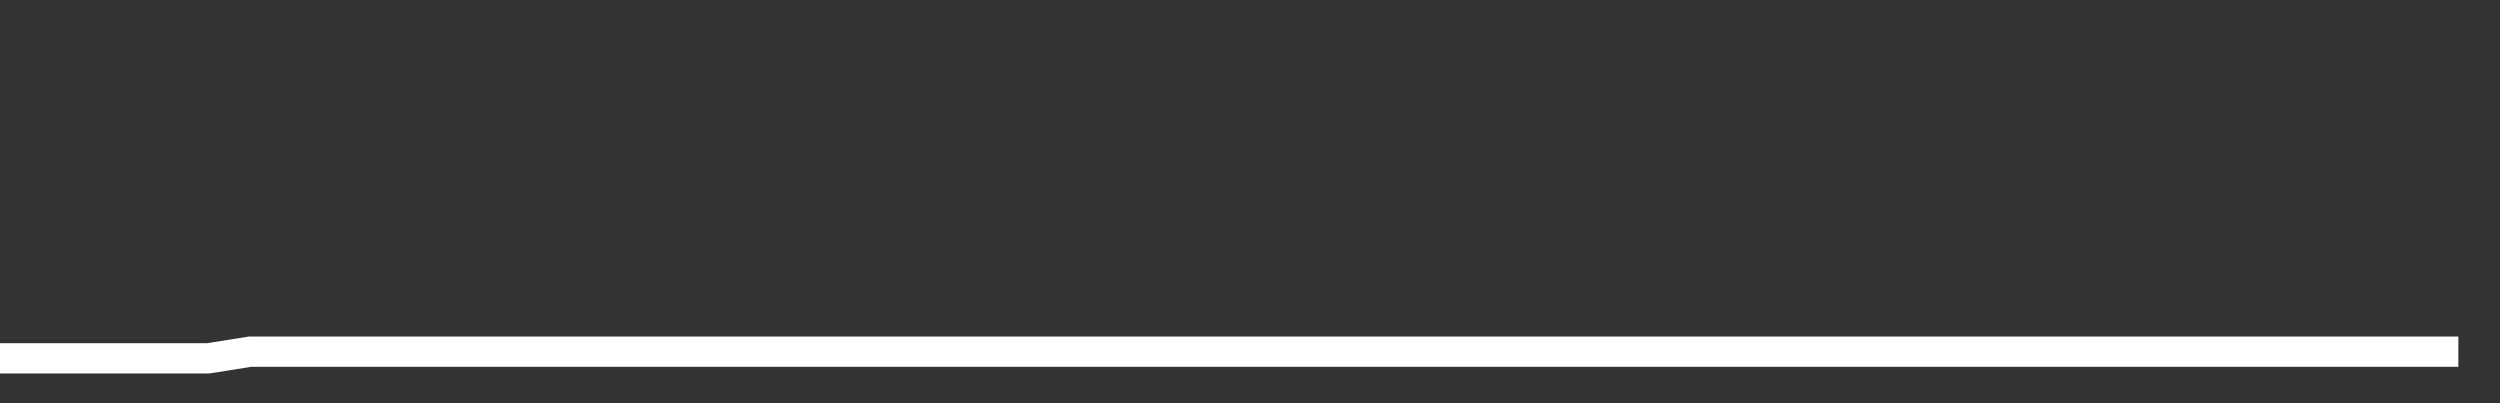 <svg xmlns="http://www.w3.org/2000/svg" width="248" height="40" viewBox="0 0 248 40" shape-rendering="auto"><rect x="0" y="0" width="248" height="40" fill="#333333" stroke="none"/><polyline points="0, 35.545 4.133, 35.545 8.267, 35.545 12.4, 35.545 16.533, 35.545 20.667, 35.545 24.8, 34.887 28.933, 34.887 33.067, 34.887 37.2, 34.887 41.333, 34.887 45.467, 34.887 49.6, 34.887 53.733, 34.887 57.867, 34.887 62, 34.887 66.133, 34.887 70.267, 34.887 74.4, 34.887 78.533, 34.887 82.667, 34.887 86.8, 34.887 90.933, 34.887 95.067, 34.887 99.2, 34.887 103.333, 34.887 107.467, 34.887 111.6, 34.887 115.733, 34.887 119.867, 34.887 124, 34.887 128.133, 34.887 132.267, 34.887 136.4, 34.887 140.533, 34.887 144.667, 34.887 148.8, 34.887 152.933, 34.887 157.067, 34.887 161.2, 34.887 165.333, 34.887 169.467, 34.887 173.6, 34.887 177.733, 34.887 181.867, 34.887 186, 34.887 190.133, 34.887 194.267, 34.887 198.4, 34.887 202.533, 34.887 206.667, 34.887 210.8, 34.887 214.933, 34.887 219.067, 34.887 223.2, 34.887 227.333, 34.887 231.467, 34.887 235.6, 34.887 239.733, 34.887 243.867, 34.887 248" stroke="#fff" stroke-width="3" stroke-opacity="1" fill="none" fill-opacity="0"></polyline></svg>